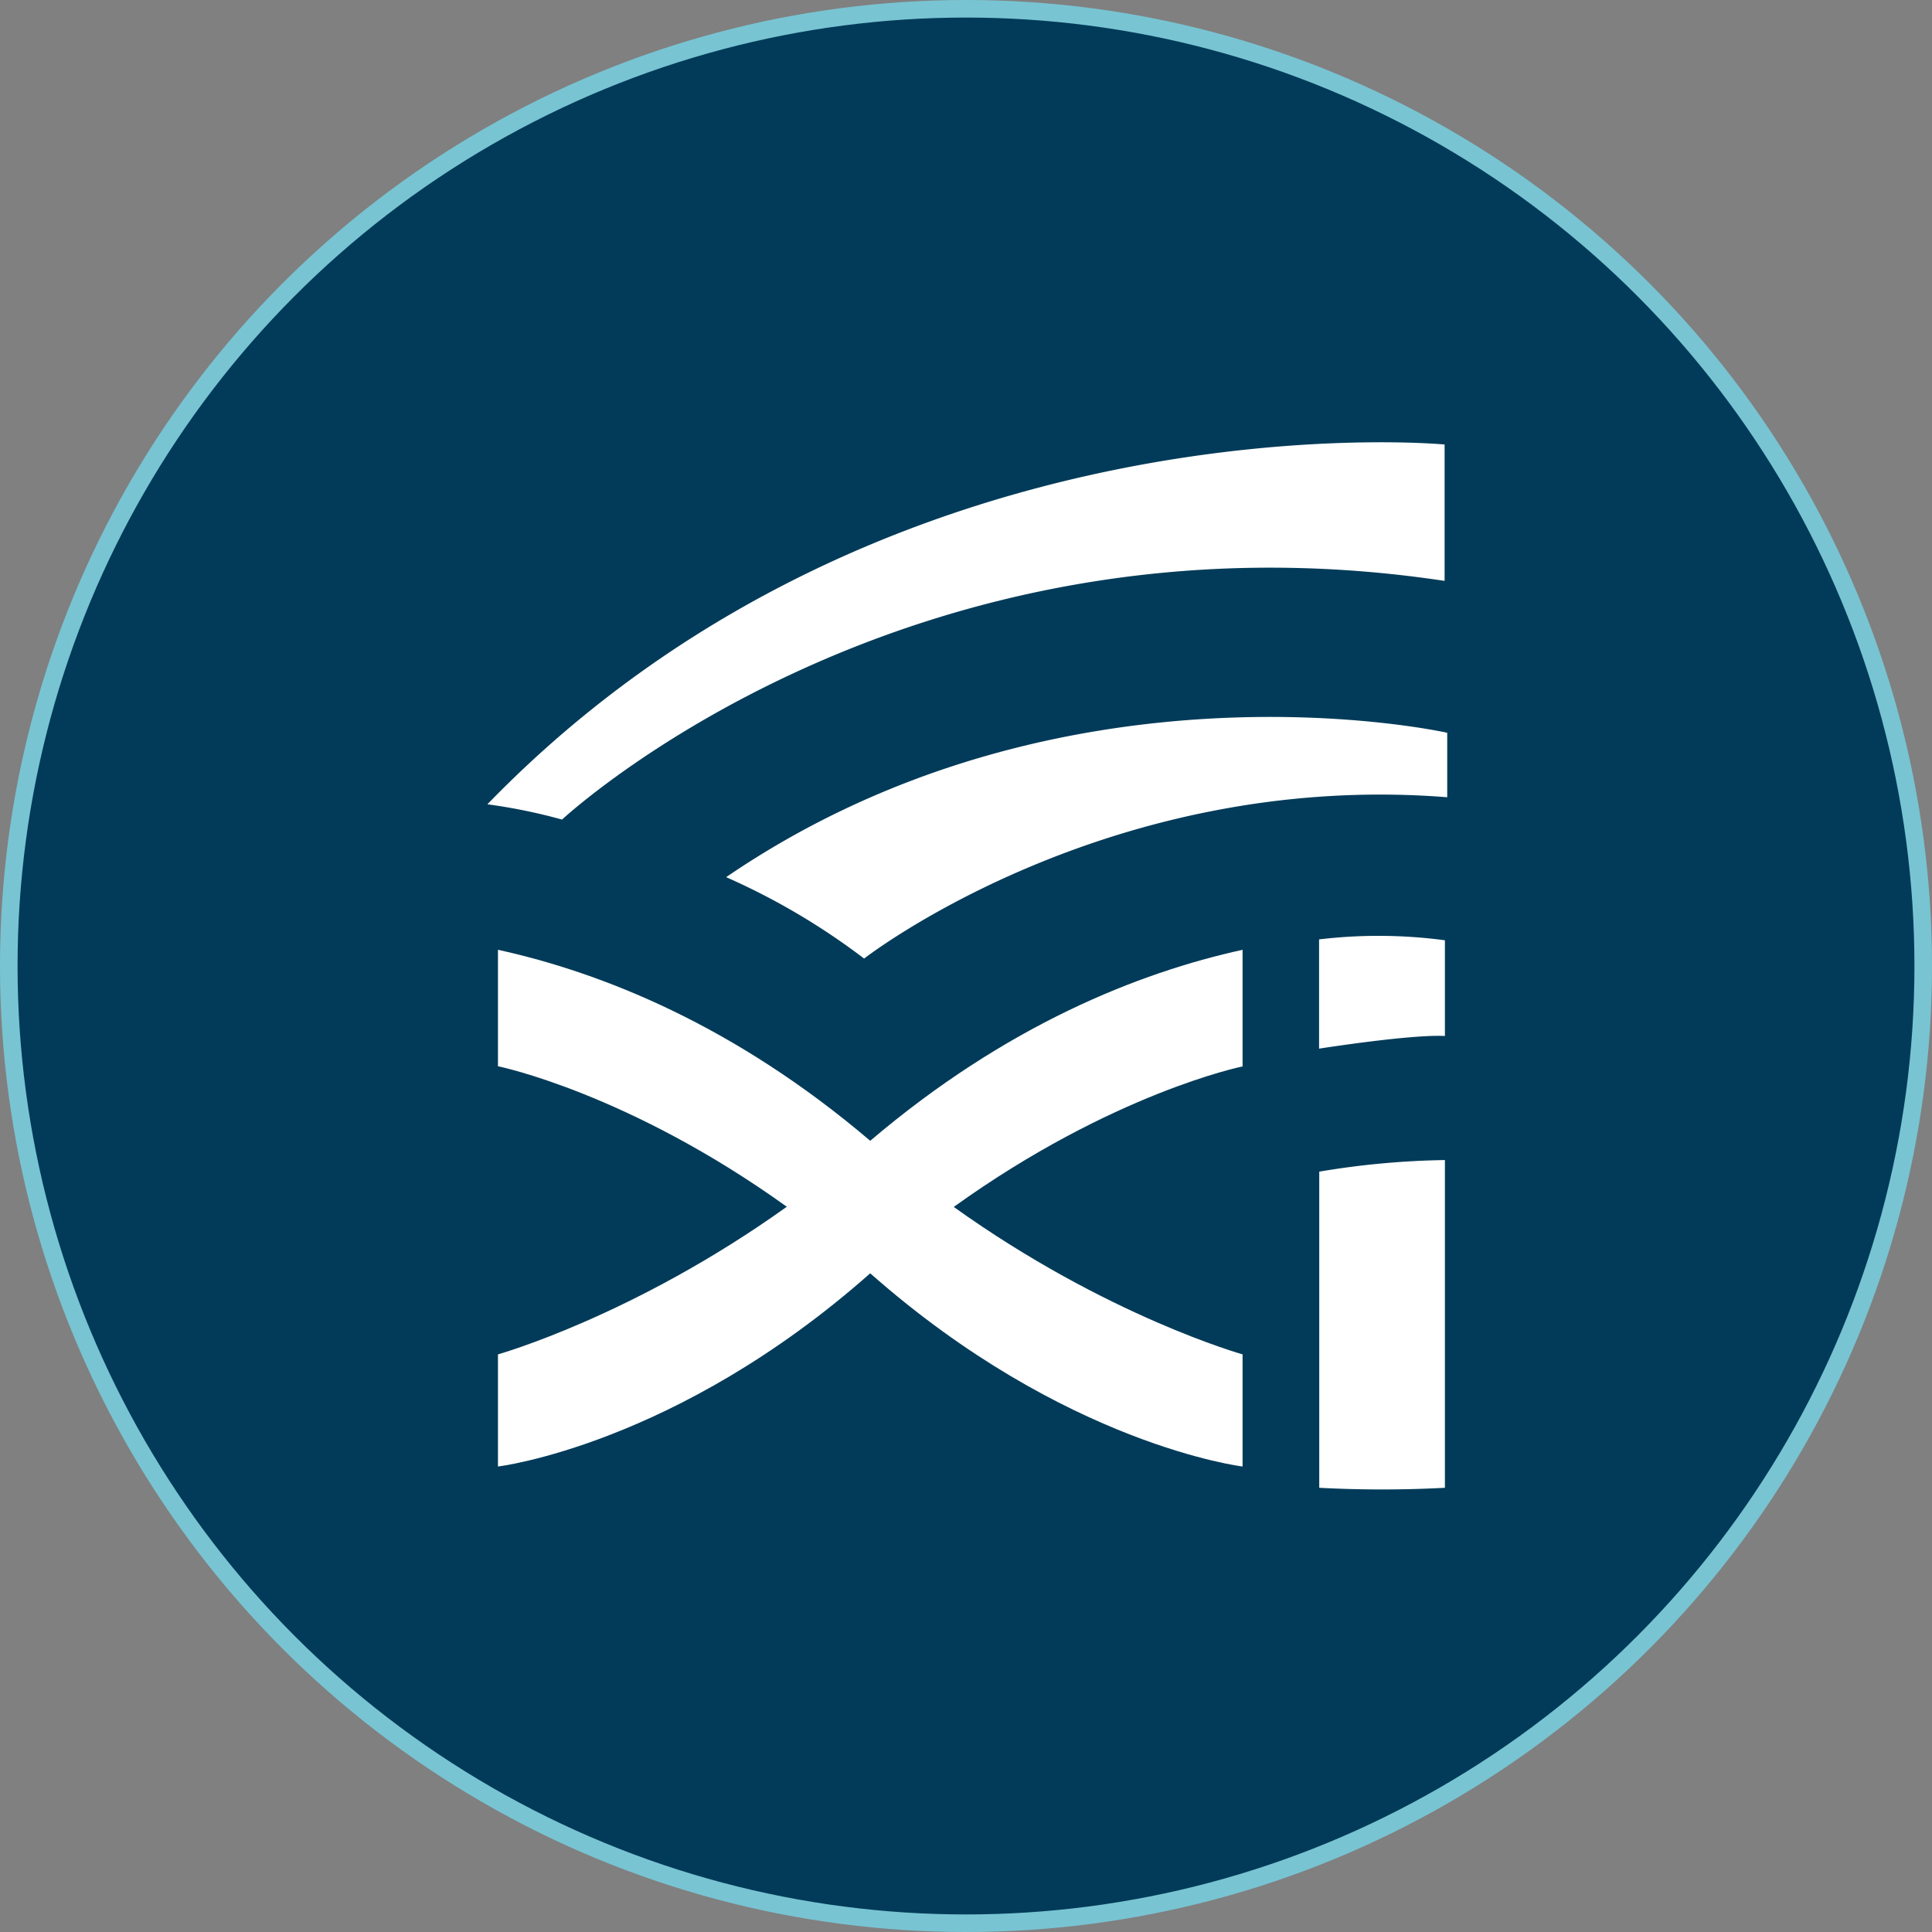 <svg xmlns="http://www.w3.org/2000/svg" xmlns:xlink="http://www.w3.org/1999/xlink" width="220" height="220" viewBox="0 0 220 220"><rect x="0" y="0" width="220" height="220" fill="#808080" stroke="none"/><defs><clipPath id="b"><rect width="220" height="220"/></clipPath></defs><g id="a" clip-path="url(#b)"><g transform="translate(1 1)"><circle cx="109" cy="109" r="109" fill="#023b59" stroke="#78c4d3" stroke-miterlimit="10" stroke-width="2"/><path d="M56,92.15a63.462,63.462,0,0,1,8.5,1.74S103.564,57.46,165,66.71V51.18S101.582,45.13,56,92.15Z" transform="translate(-1.5 -1.564)" fill="#fff"/><path d="M83.89,100.73A77.64,77.64,0,0,1,99.6,110S127.13,88.55,166,91.63V84.29S122.36,74.45,83.89,100.73Z" transform="translate(-2.202 -1.847)" fill="#fff"/><path d="M151.69,170.87a135.423,135.423,0,0,0,14.31,0V133.55a94.1,94.1,0,0,0-14.31,1.32Z" transform="translate(-2.465 -2.453)" fill="#fff"/><path d="M57.54,109.5v13.26s14.79,3,32.89,16C73,151.23,57.54,155.57,57.54,155.57v12.77s20.26-2.42,42.39-22c22.14,19.55,42.4,22,42.4,22V155.57s-15.5-4.34-32.89-16.79c18.1-13,32.89-16,32.89-16V109.5c-11.83,2.6-26.91,8.58-42.4,21.75C84.45,118.08,69.37,112.1,57.54,109.5Z" transform="translate(-1.836 -2.346)" fill="#fff"/><path d="M151.67,108v12.44S162.15,118.79,166,119V108.1a57,57,0,0,0-14.33-.1Z" transform="translate(-2.465 -2.029)" fill="#fff"/></g></g></svg>